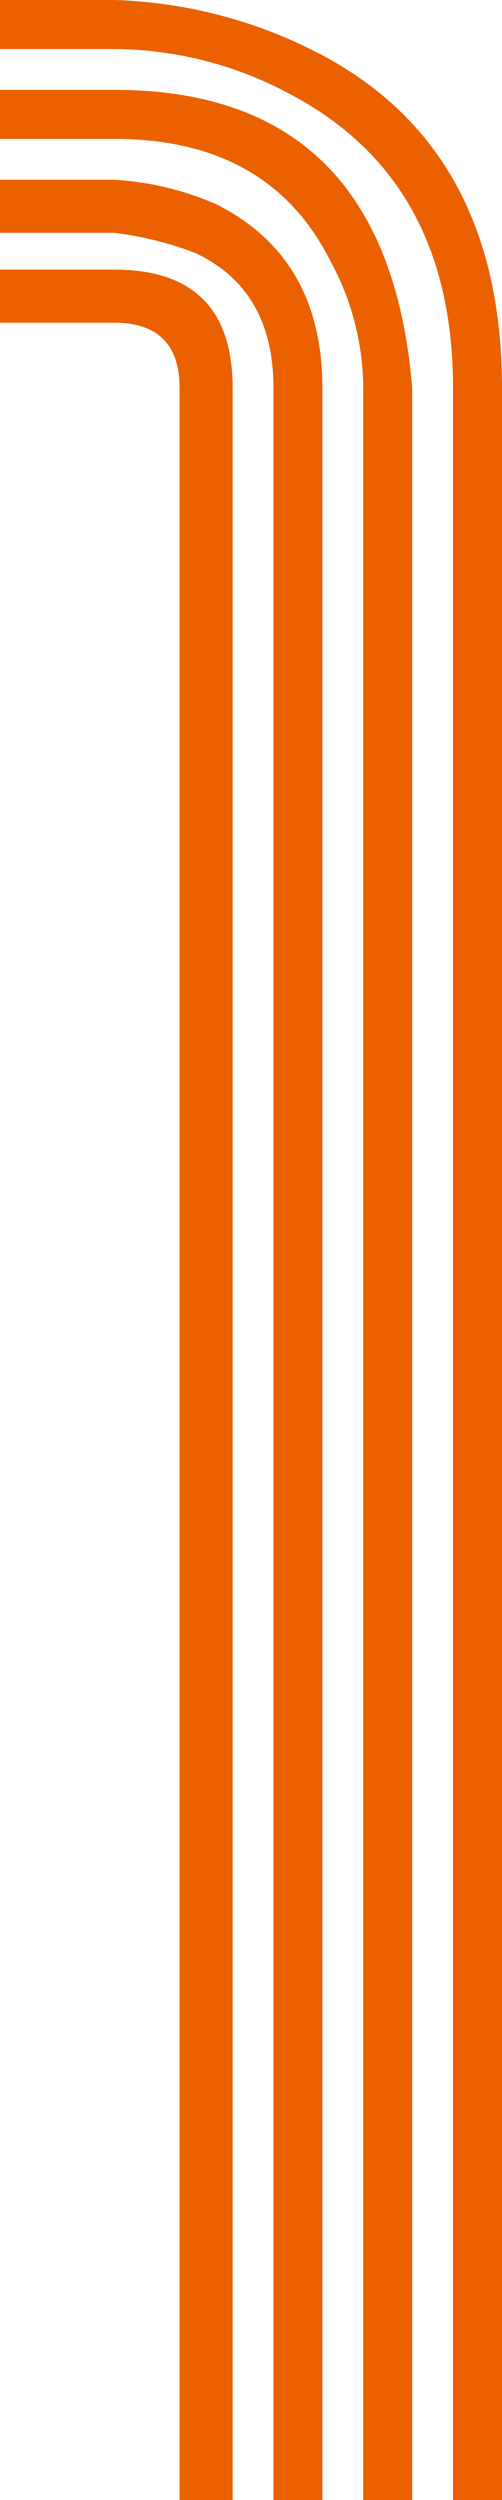 <svg xmlns="http://www.w3.org/2000/svg" viewBox="0 0 30.75 153"><path d="M30.75,23.75V153h-3V23.75q0-12.75-10-18A23,23,0,0,0,7,3H0V0H7A29.13,29.13,0,0,1,19,3Q30.74,8.76,30.75,23.75Zm-5.5,0V153h-3V23.75a16.33,16.33,0,0,0-2-7.75Q16.5,8.5,7,8.5H0v-3H7Q23.74,5.5,25.25,23.75Zm-5.5,0V153h-3V23.75q0-6-4.75-8.25a20.66,20.66,0,0,0-5-1.25H0V11H7a18.33,18.33,0,0,1,6.25,1.5Q19.74,15.76,19.75,23.75Zm-5.5,0V153H11V23.75c0-2.66-1.34-4-4-4H0V16.5H7Q14.25,16.5,14.25,23.75Z" fill="#eb6100"/></svg>